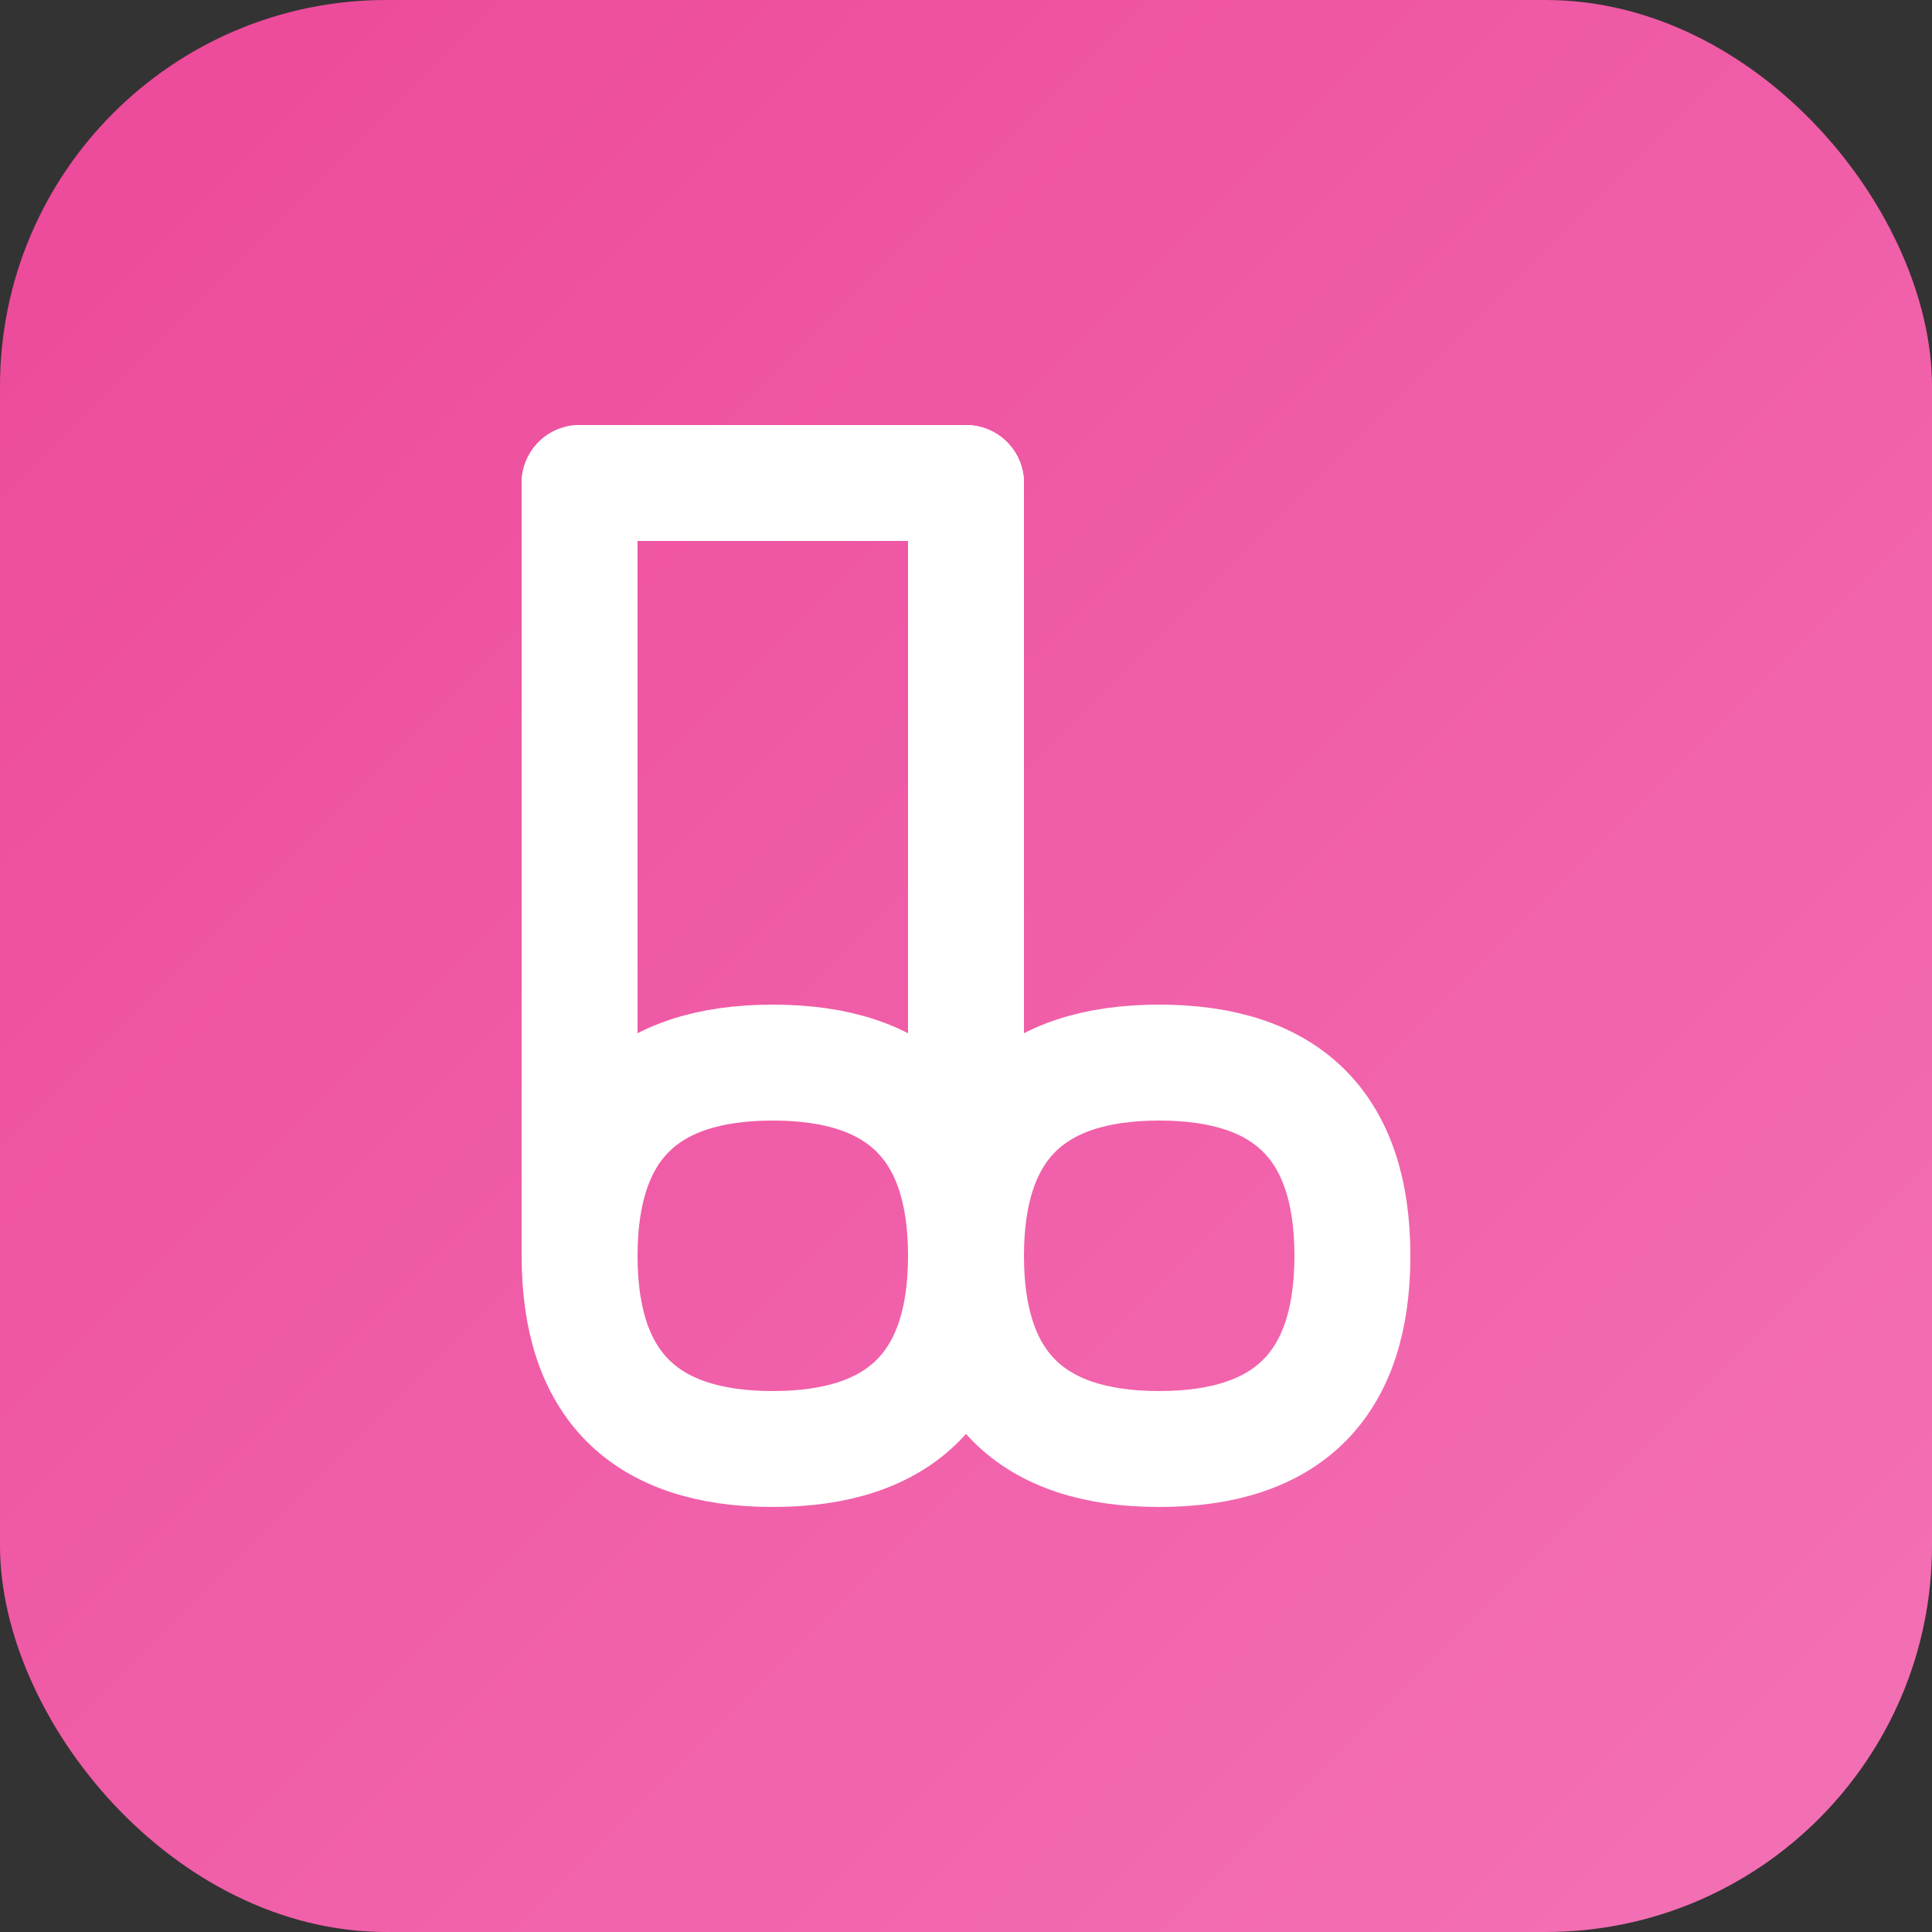 <svg xmlns="http://www.w3.org/2000/svg" viewBox="0 0 100 100">
  <rect x="0" y="0" width="100" height="100" fill="#333333" stroke="none"/>
  <defs>
    <linearGradient id="grad" x1="0%" y1="0%" x2="100%" y2="100%">
      <stop offset="0%" style="stop-color:#EC4899;stop-opacity:1" />
      <stop offset="100%" style="stop-color:#F472B6;stop-opacity:1" />
    </linearGradient>
  </defs>
  <rect width="100" height="100" rx="20" fill="url(#grad)"/>
  <!-- Music note icon -->
  <path d="M 30 25 L 30 65 Q 30 75 40 75 Q 50 75 50 65 Q 50 55 40 55 Q 30 55 30 65" stroke="white" stroke-width="6" fill="none" stroke-linecap="round"/>
  <path d="M 50 25 L 50 65 Q 50 75 60 75 Q 70 75 70 65 Q 70 55 60 55 Q 50 55 50 65" stroke="white" stroke-width="6" fill="none" stroke-linecap="round"/>
  <line x1="30" y1="25" x2="50" y2="25" stroke="white" stroke-width="6" stroke-linecap="round"/>
</svg>
